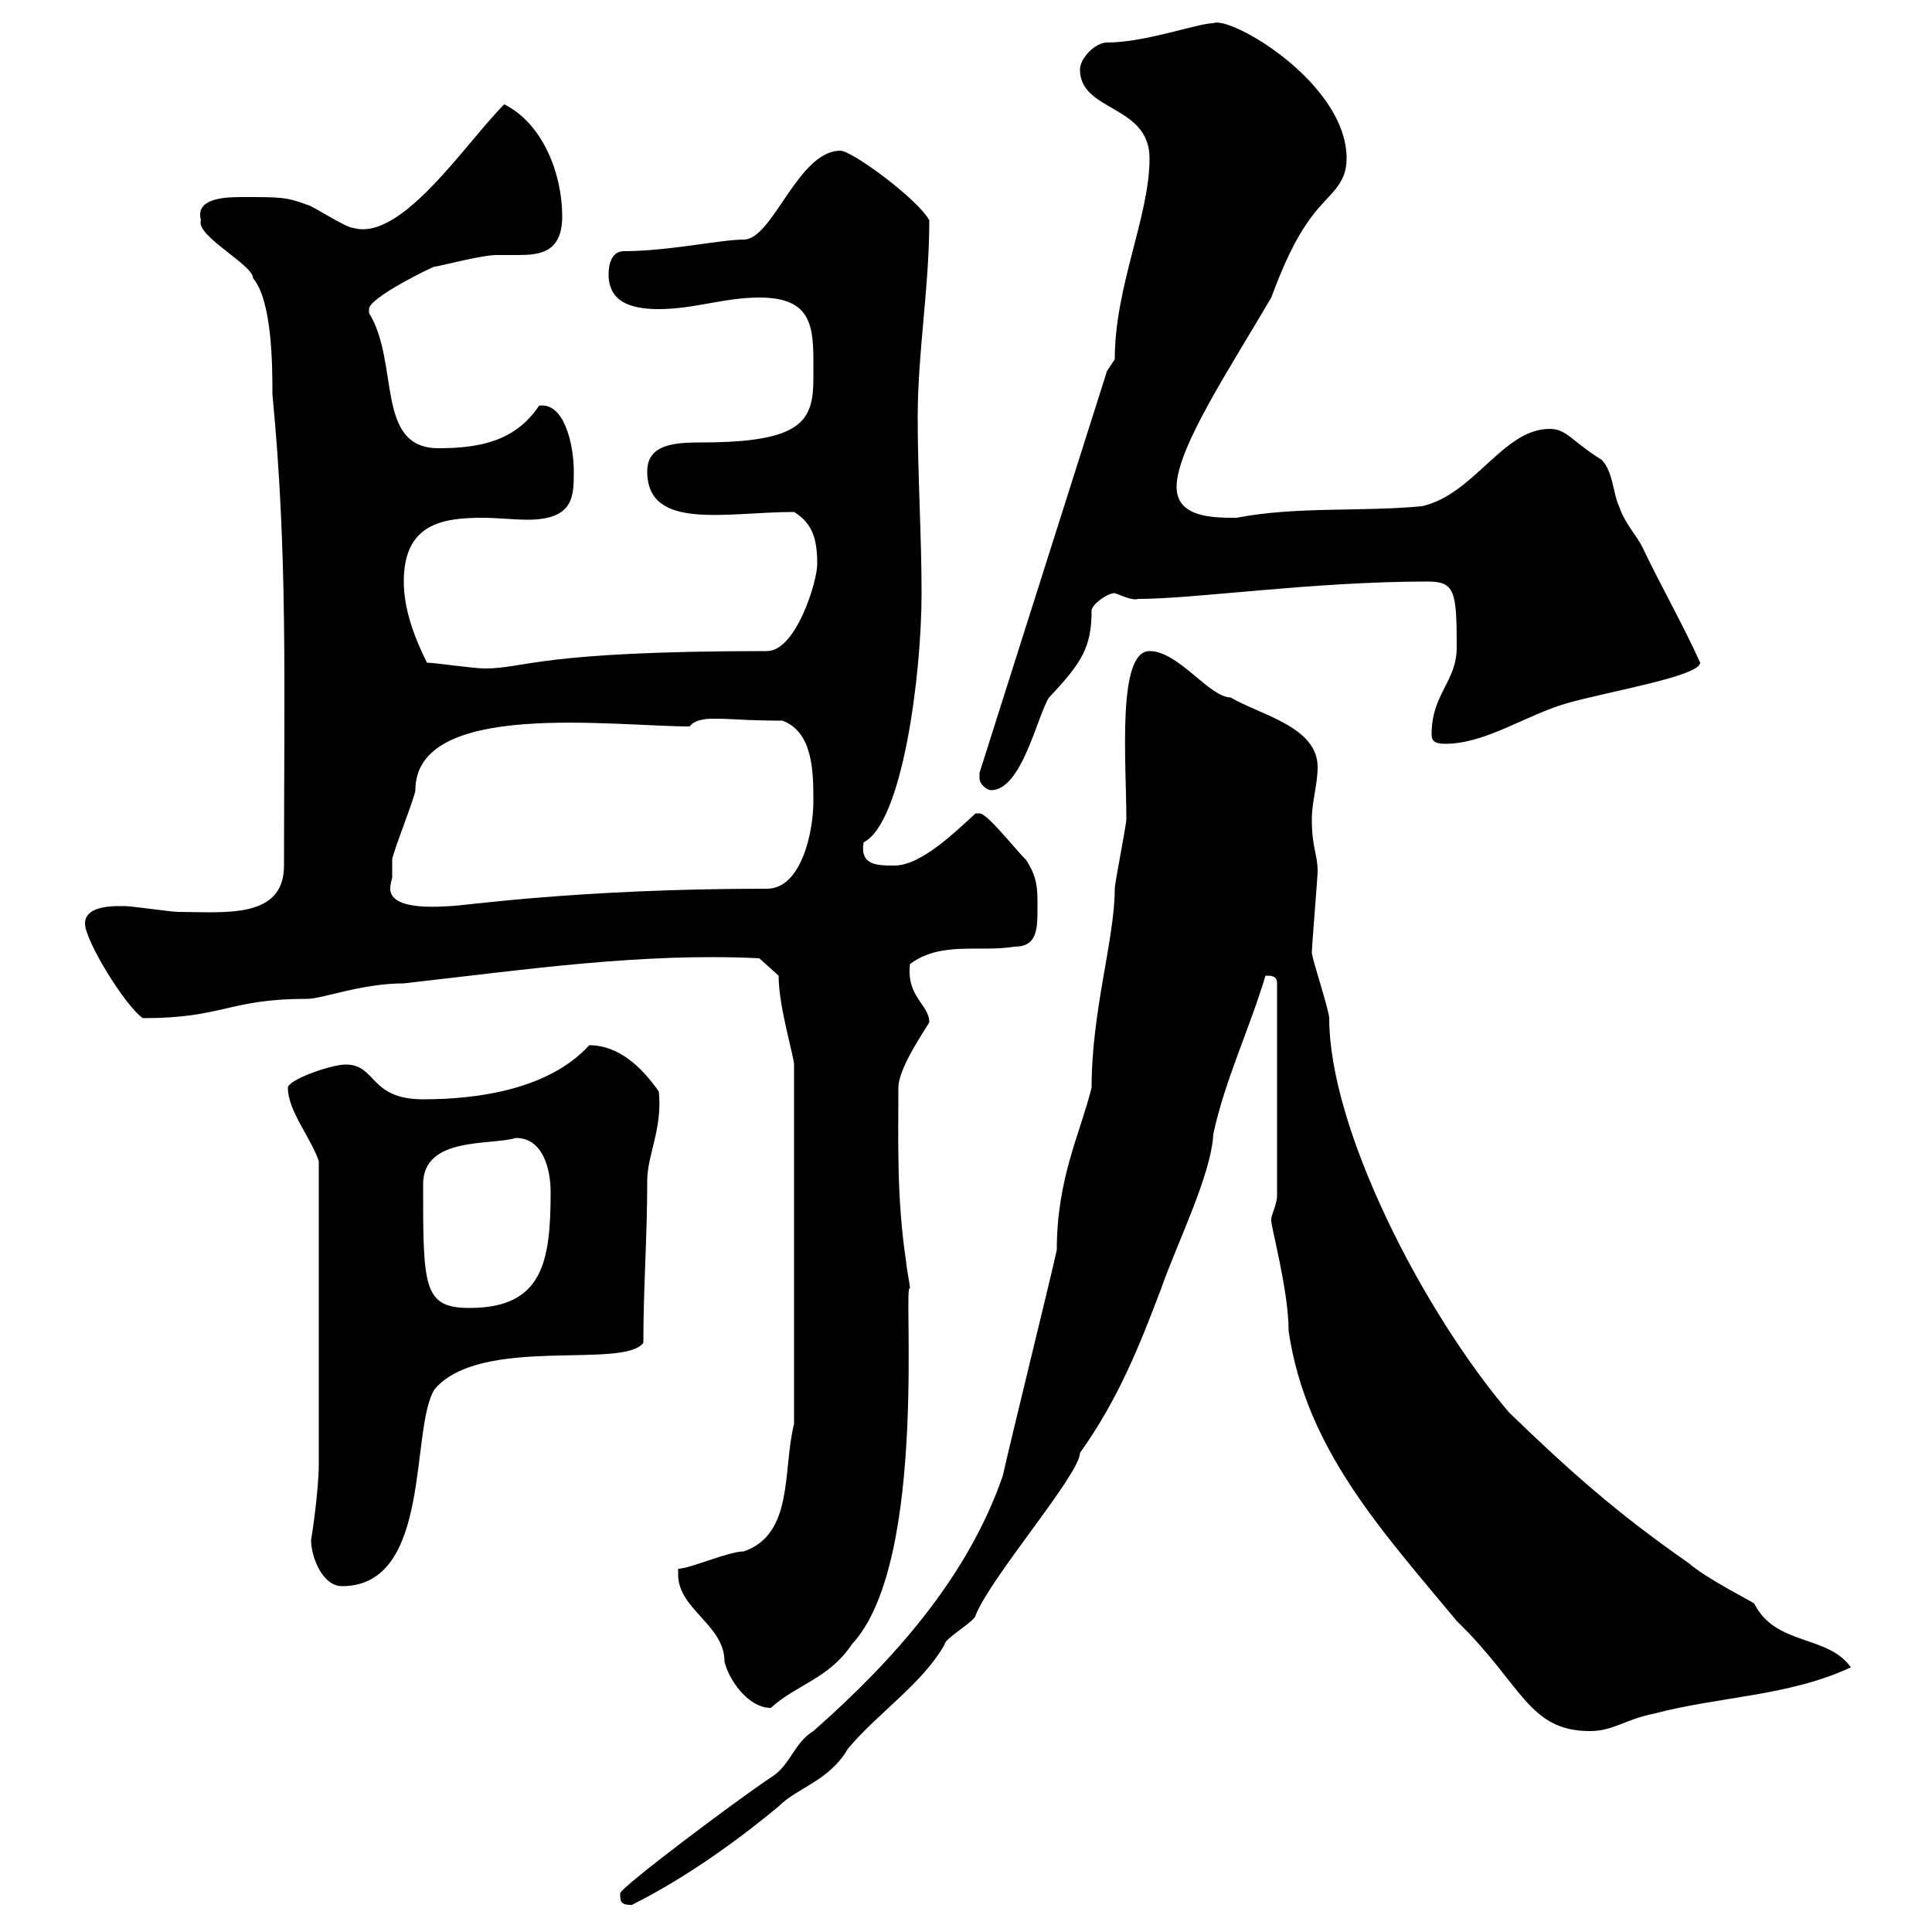 <svg xmlns="http://www.w3.org/2000/svg" xmlns:xlink="http://www.w3.org/1999/xlink" width="300" height="300"><path d="M96.30 294C96.30 295.20 96.30 295.80 98.10 295.80C107.10 291.30 115.50 285 120.90 280.50C123.90 277.50 128.70 276.60 131.70 271.50C136.20 266.10 143.40 261.30 146.70 255.30C146.70 254.40 151.50 251.70 151.50 250.80C153.90 244.80 167.70 228.90 167.70 225.60C173.70 217.20 177 208.80 180.30 200.10C182.70 193.20 188.10 182.40 188.40 176.10C190.20 167.70 194.10 159.60 196.50 151.50C197.40 151.50 198.30 151.50 198.30 152.70L198.30 185.70C198.30 186.90 197.40 188.70 197.40 189.30C197.10 189.60 200.10 200.10 200.10 206.70C202.80 225 214.50 237.60 226.20 251.70C236.40 261.60 237.30 268.80 246.90 268.80C250.50 268.80 252.30 267 256.80 266.10C267 263.40 277.80 263.40 287.40 258.90C283.80 253.80 275.70 255.60 272.40 249C272.10 248.70 264.90 245.10 262.20 242.70C251.40 235.20 243.90 228.60 234.30 219.30C220.80 203.40 206.40 175.20 206.40 158.10C206.40 156.90 203.70 148.80 203.70 147.90C203.70 147 204.60 136.20 204.60 135.30C204.60 132.60 203.70 131.70 203.70 127.20C203.70 124.50 204.60 121.80 204.60 119.10C204.60 112.80 195.60 111 191.10 108.30C187.80 108.30 183 101.10 178.50 101.10C173.40 101.10 174.90 118.50 174.90 127.20C174.90 128.10 173.10 137.10 173.10 138C173.10 145.80 169.50 156.90 169.50 168.90C167.70 176.10 164.10 183 164.10 194.10C162.90 199.50 156.90 223.80 155.70 229.20C150.30 244.80 138.90 257.70 126.30 268.80C123.30 270.60 122.70 274.20 119.70 276C114.30 279.60 96.30 293.10 96.30 294ZM105.30 244.50C105.30 249.90 112.50 252.30 112.50 258C113.10 260.70 116.10 265.20 119.70 265.20C123.60 261.60 128.70 260.70 132.30 255.30C144.30 242.40 140.10 198.30 141.30 200.10C141.30 199.50 140.70 196.50 140.70 195.90C139.20 186 139.50 177 139.50 168.90C139.50 165.60 144.30 159 144.30 158.70C144.30 156 140.70 154.80 141.30 149.70C146.10 146.10 152.10 147.90 157.50 147C161.10 147 161.10 144.30 161.10 140.70C161.10 138 161.10 136.20 159.30 133.50C157.50 131.70 153.30 126.30 152.10 126.30L151.50 126.30C148.50 129 143.10 134.40 138.90 134.40C136.20 134.40 133.50 134.40 134.10 130.80C140.10 127.80 143.10 105 143.10 92.10C143.10 83.10 142.50 73.80 142.50 64.80C142.50 54.60 144.30 44.70 144.30 34.20C142.50 30.90 132.30 23.40 130.50 23.40C123.90 23.40 120 37.20 115.50 37.20C111.90 37.20 103.80 39 96.90 39C95.10 39 94.50 40.80 94.50 42.60C94.50 46.80 97.80 48 102.30 48C107.70 48 112.50 46.20 117.90 46.20C126.90 46.20 126.30 51.60 126.30 58.80C126.30 65.40 124.50 68.70 108.90 68.70C104.70 68.70 100.50 69 100.50 73.20C100.50 82.50 112.80 79.50 123.30 79.50C126.30 81.30 126.90 84 126.90 87.60C126.90 90.30 123.60 101.10 119.10 101.10C83.40 101.10 81.60 103.80 75.30 103.80C73.50 103.80 67.50 102.90 66.30 102.90C64.50 99.30 62.70 94.80 62.70 90.30C62.70 81.30 68.70 80.40 75 80.40C77.10 80.40 79.80 80.70 81.90 80.70C89.10 80.70 89.10 77.10 89.10 73.20C89.10 69 87.60 62.40 83.70 63C80.10 68.40 74.70 69.60 68.10 69.60C58.20 69.60 62.10 56.40 57.30 48.60C57.30 48.60 57.30 48.60 57.30 48C57.30 46.20 67.20 41.40 67.50 41.40C68.10 41.40 74.70 39.60 77.10 39.60C78 39.60 79.50 39.60 80.40 39.60C83.70 39.60 87.30 39.30 87.30 33.60C87.30 27 84.30 19.20 78.30 16.20C72.30 22.20 62.40 37.50 54.90 35.40C53.70 35.40 48.30 31.80 47.70 31.80C44.40 30.60 43.80 30.60 37.50 30.60C34.50 30.60 30.30 30.90 31.20 34.20C30.30 36.60 39.30 41.10 39.30 43.20C42.30 46.80 42.30 57 42.30 61.20C44.70 86.10 44.10 106.50 44.10 134.40C44.10 142.80 34.80 141.60 27.60 141.60C26.70 141.60 20.40 140.70 19.50 140.70C18.30 140.70 13.20 140.40 13.20 143.40C13.20 146.10 19.50 156.30 22.20 158.10C34.80 158.10 35.40 155.10 47.70 155.10C50.10 155.10 56.10 152.70 62.70 152.70C81.30 150.60 99.60 147.90 117.90 148.80L120.90 151.50C120.90 156.30 123.30 164.10 123.30 165.30L123.30 221.10C121.50 228.30 123.30 238.20 115.50 240.90C113.10 240.90 107.10 243.60 105.30 243.60C105.30 243.60 105.30 244.50 105.30 244.50ZM48.30 239.10C48.30 241.80 50.10 246.30 53.10 246.30C67.20 246.30 63.60 221.70 67.50 215.70C74.70 207.30 96.90 212.70 99.90 208.50C99.90 199.80 100.50 192.30 100.50 183.30C100.50 179.40 102.90 175.20 102.30 169.50C99.60 165.60 96 162.30 91.50 162.30C85.20 169.20 74.10 170.70 65.70 170.70C57.30 170.70 58.50 165.30 53.70 165.30C51.30 165.30 44.70 167.70 44.70 168.90C44.70 172.50 48.30 176.70 49.50 180.30C49.50 200.40 49.50 219.60 49.50 227.40C49.50 231.60 48.30 239.40 48.30 239.10ZM65.70 183.90C65.70 176.40 76.20 177.90 80.10 176.70C84.30 176.70 85.50 181.50 85.50 185.10C85.50 195.90 84.30 203.10 72.90 203.10C65.70 203.10 65.70 199.80 65.70 183.90ZM60.90 136.20C60.90 135.30 60.90 133.50 60.90 133.50C60.90 132.60 64.50 123.60 64.50 122.70C64.50 108.60 95.10 112.80 107.10 112.80C107.70 111.90 109.20 111.60 110.70 111.60C114.30 111.60 115.50 111.90 121.50 111.90C126.30 113.70 126.30 120 126.30 124.50C126.30 129 124.50 138 119.10 138C89.40 138 71.70 140.70 69.90 140.70C69 140.70 60.60 141.60 60.60 138C60.60 137.10 60.90 136.50 60.90 136.20ZM152.10 120.90C152.10 121.80 153.30 122.70 153.90 122.70C158.70 122.70 161.10 111 162.90 108.30C168 102.90 169.50 100.50 169.50 94.80C169.50 93.90 171.90 92.10 173.10 92.10C174 92.40 175.80 93.30 176.70 93C185.70 93 203.70 90.30 221.70 90.30C225.90 90.30 226.20 91.80 226.20 100.50C226.20 105.90 222.30 107.70 222.30 114C222.30 114.90 222.60 115.50 224.40 115.50C230.70 115.50 237 111 243.30 109.20C249.60 107.40 264 105 264 102.90C261.30 96.90 258 91.20 255 84.90C254.10 83.10 252.30 81.30 251.40 78.60C250.50 76.80 250.50 73.20 248.70 71.40C243.90 68.40 243.30 66.60 240.60 66.60C233.40 66.60 228.90 76.80 220.80 78.60C211.50 79.50 201.30 78.60 192 80.40C188.40 80.40 182.70 80.40 182.70 75.60C182.70 69.60 191.10 57 197.40 46.20C199.20 41.40 201 37.20 203.70 33.60C206.40 30 209.10 28.80 209.10 24.60C209.10 12.90 191.10 2.40 188.40 3.60C186 3.60 177.90 6.60 171.90 6.60C170.10 6.60 167.70 9 167.70 10.80C167.70 17.40 178.50 16.20 178.50 24.60C178.50 33.60 173.10 44.40 173.10 55.80C173.10 55.80 171.90 57.60 171.90 57.60L152.10 120C152.10 120 152.10 120 152.10 120.90Z"/></svg>